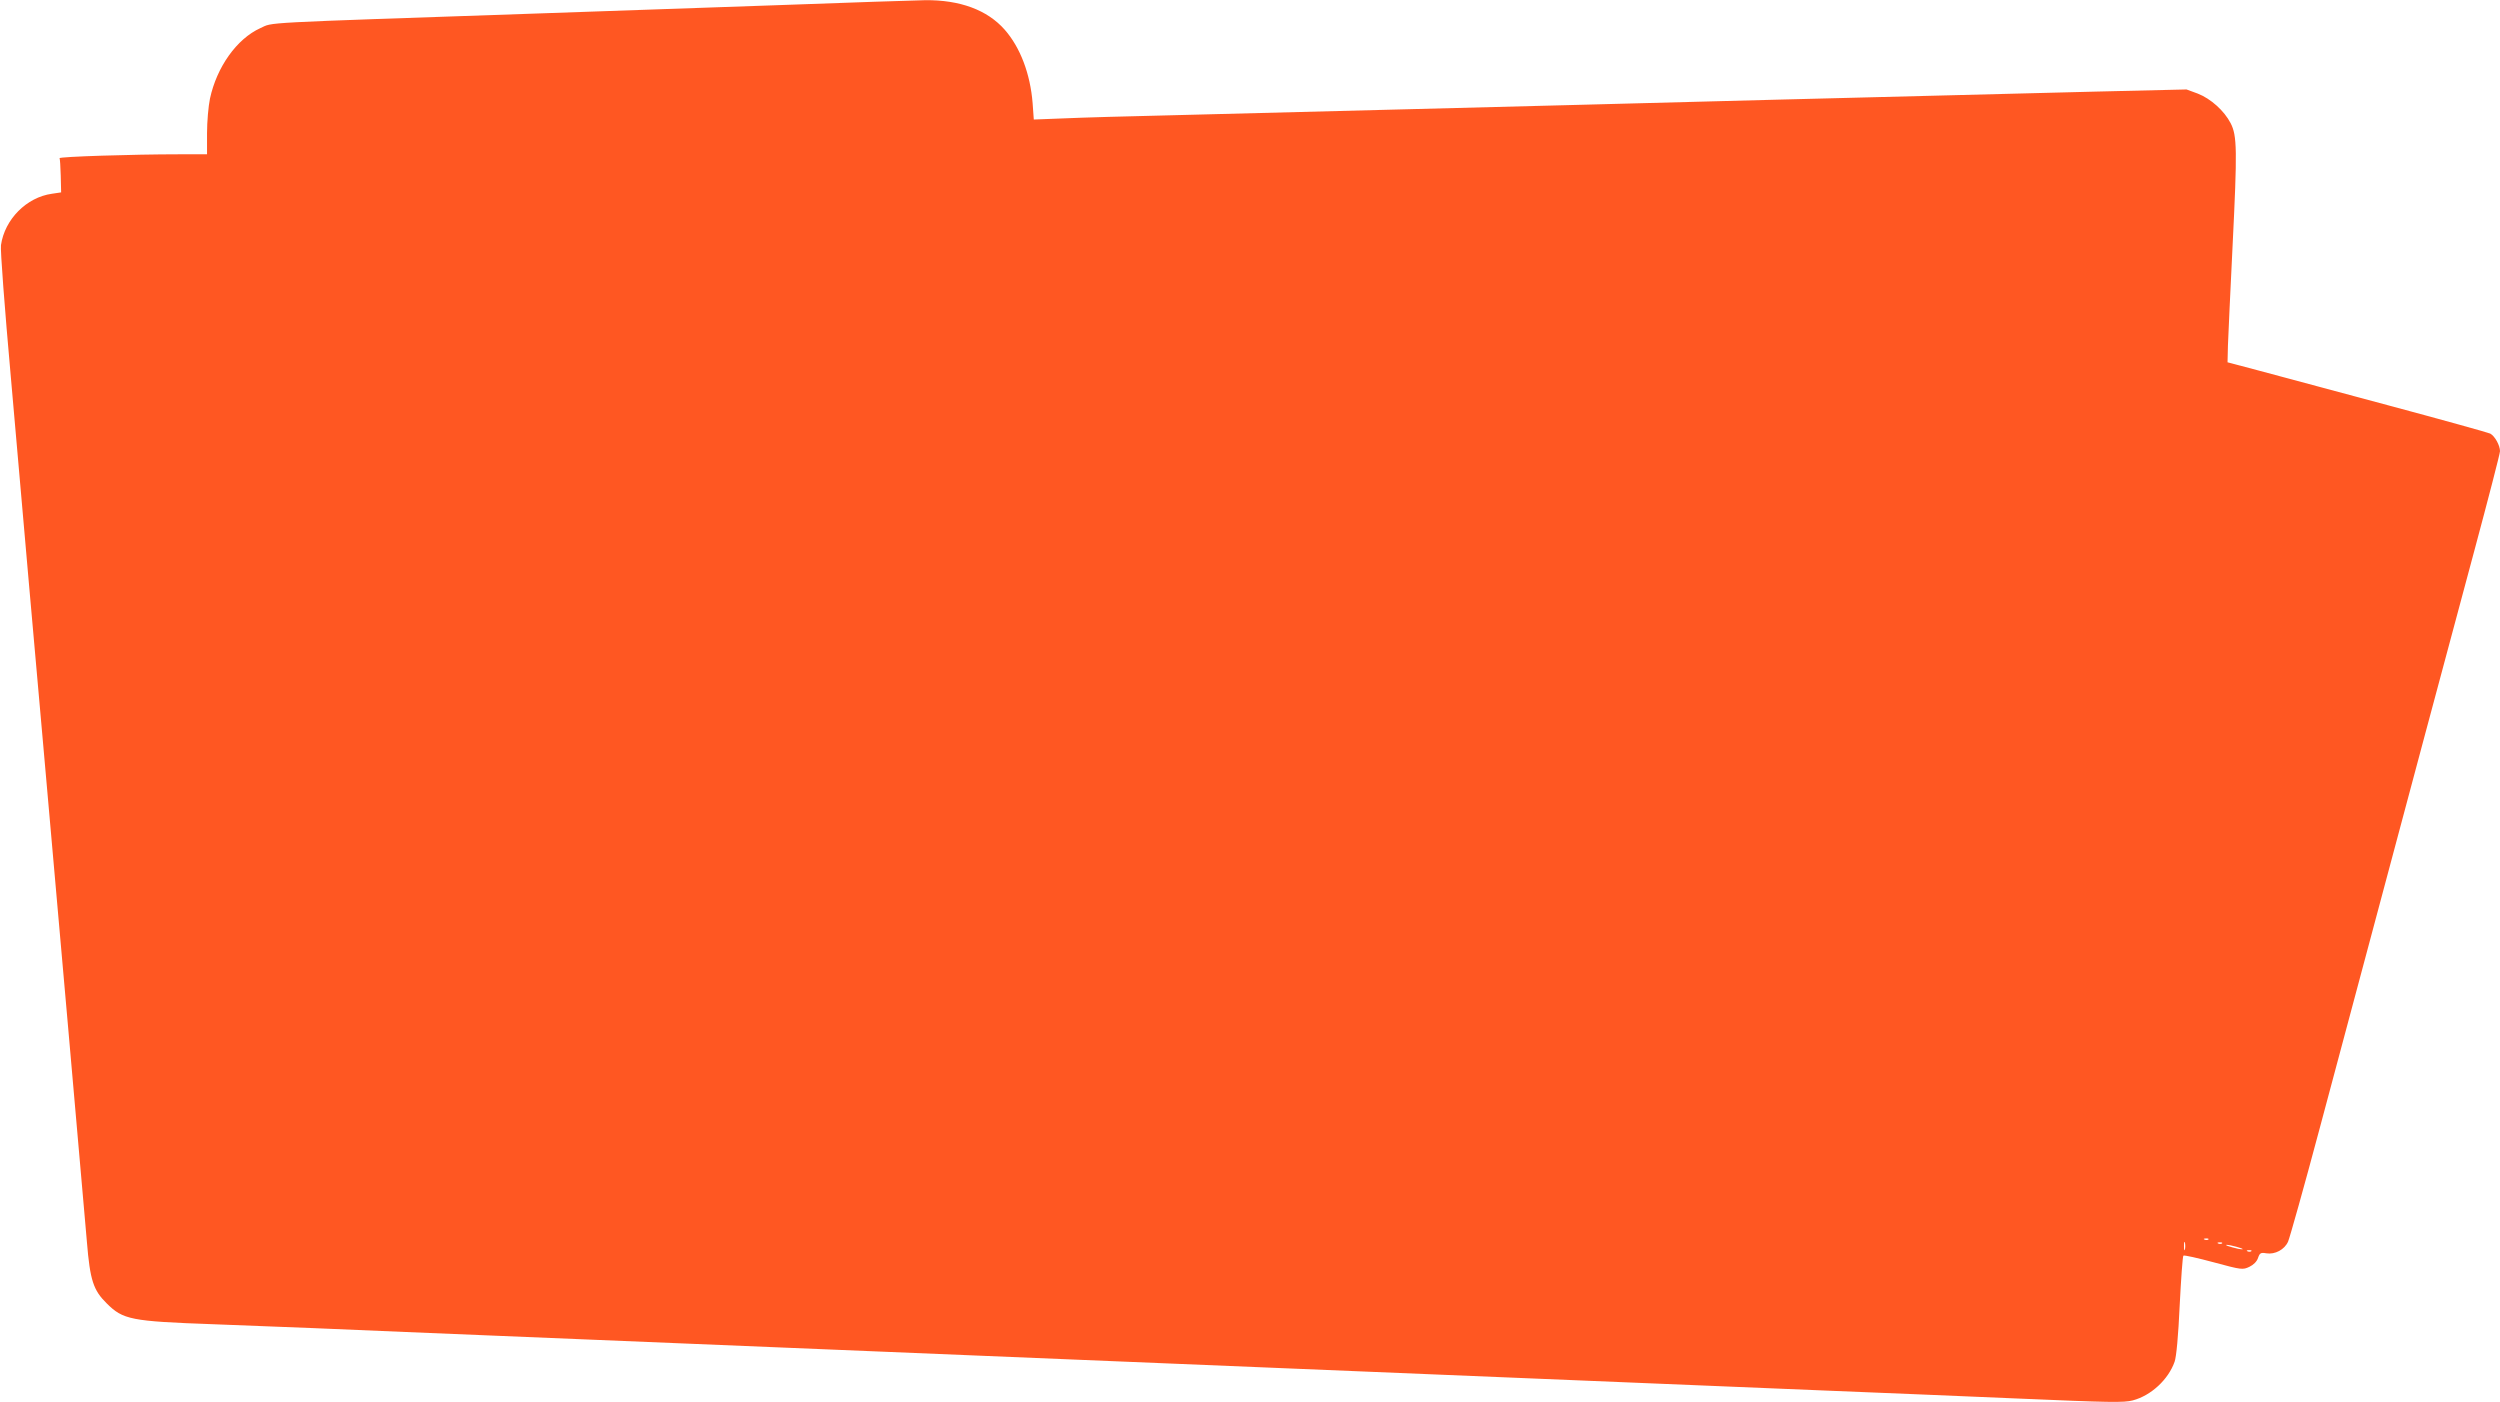 <?xml version="1.0" standalone="no"?>
<!DOCTYPE svg PUBLIC "-//W3C//DTD SVG 20010904//EN"
 "http://www.w3.org/TR/2001/REC-SVG-20010904/DTD/svg10.dtd">
<svg version="1.0" xmlns="http://www.w3.org/2000/svg"
 width="1280pt" height="718pt" viewBox="0 0 1280 718"
 preserveAspectRatio="xMidYMid meet">
<g transform="translate(0,718) scale(0.1,-0.1)"
fill="#ff5722" stroke="none">
<path d="M3995 7154 c-352 -12 -923 -32 -1270 -44 -1430 -49 -1322 -43 -1392
-74 -121 -55 -223 -199 -258 -361 -8 -39 -15 -118 -15 -177 l0 -108 -147 0
c-227 0 -613 -12 -608 -20 2 -3 5 -44 6 -90 l2 -85 -47 -7 c-130 -18 -242
-131 -261 -263 -4 -22 19 -323 50 -670 30 -346 73 -835 95 -1085 22 -250 54
-606 70 -790 66 -744 200 -2269 225 -2559 16 -196 33 -247 101 -314 84 -84
125 -92 544 -107 162 -6 394 -15 515 -20 121 -5 335 -14 475 -20 140 -6 359
-15 485 -20 127 -5 345 -14 485 -20 140 -6 359 -15 485 -20 127 -5 345 -14
485 -20 140 -6 359 -15 485 -20 127 -5 345 -14 485 -20 140 -6 359 -15 485
-20 127 -5 345 -14 485 -20 140 -6 359 -15 485 -20 127 -5 345 -14 485 -20
140 -6 359 -15 485 -20 127 -5 345 -14 485 -20 140 -6 359 -15 485 -20 127 -5
345 -14 485 -20 140 -6 359 -15 485 -20 127 -5 347 -14 490 -20 143 -6 357
-15 475 -20 489 -21 554 -22 600 -10 94 25 182 107 214 198 9 25 19 133 26
288 7 137 15 252 19 255 3 4 73 -12 155 -34 144 -39 149 -39 183 -23 21 10 38
27 44 45 9 26 14 29 43 24 44 -7 93 19 111 60 8 18 81 277 161 577 80 300 204
762 275 1028 71 265 187 699 258 965 71 265 188 701 260 969 72 268 131 496
131 508 0 29 -26 77 -50 90 -10 5 -247 71 -527 146 -279 75 -578 155 -663 178
l-155 41 2 85 c2 47 12 279 24 515 24 486 23 560 -10 624 -33 64 -102 126
-169 152 l-57 21 -465 -11 c-256 -6 -985 -25 -1620 -41 -635 -17 -1504 -39
-1930 -50 -426 -11 -955 -24 -1175 -30 -220 -5 -470 -12 -556 -16 l-156 -6 -6
84 c-12 150 -63 285 -143 376 -89 101 -229 153 -408 151 -56 -1 -389 -12 -741
-25z m7312 -6320 c-3 -3 -12 -4 -19 -1 -8 3 -5 6 6 6 11 1 17 -2 13 -5z m-120
-51 c-3 -10 -5 -2 -5 17 0 19 2 27 5 18 2 -10 2 -26 0 -35z m190 31 c-3 -3
-12 -4 -19 -1 -8 3 -5 6 6 6 11 1 17 -2 13 -5z m98 -25 c14 -6 9 -7 -15 -3
-19 4 -44 11 -55 15 -14 6 -9 7 15 3 19 -4 44 -11 55 -15z m52 -15 c-3 -3 -12
-4 -19 -1 -8 3 -5 6 6 6 11 1 17 -2 13 -5z"/>
</g>
</svg>
